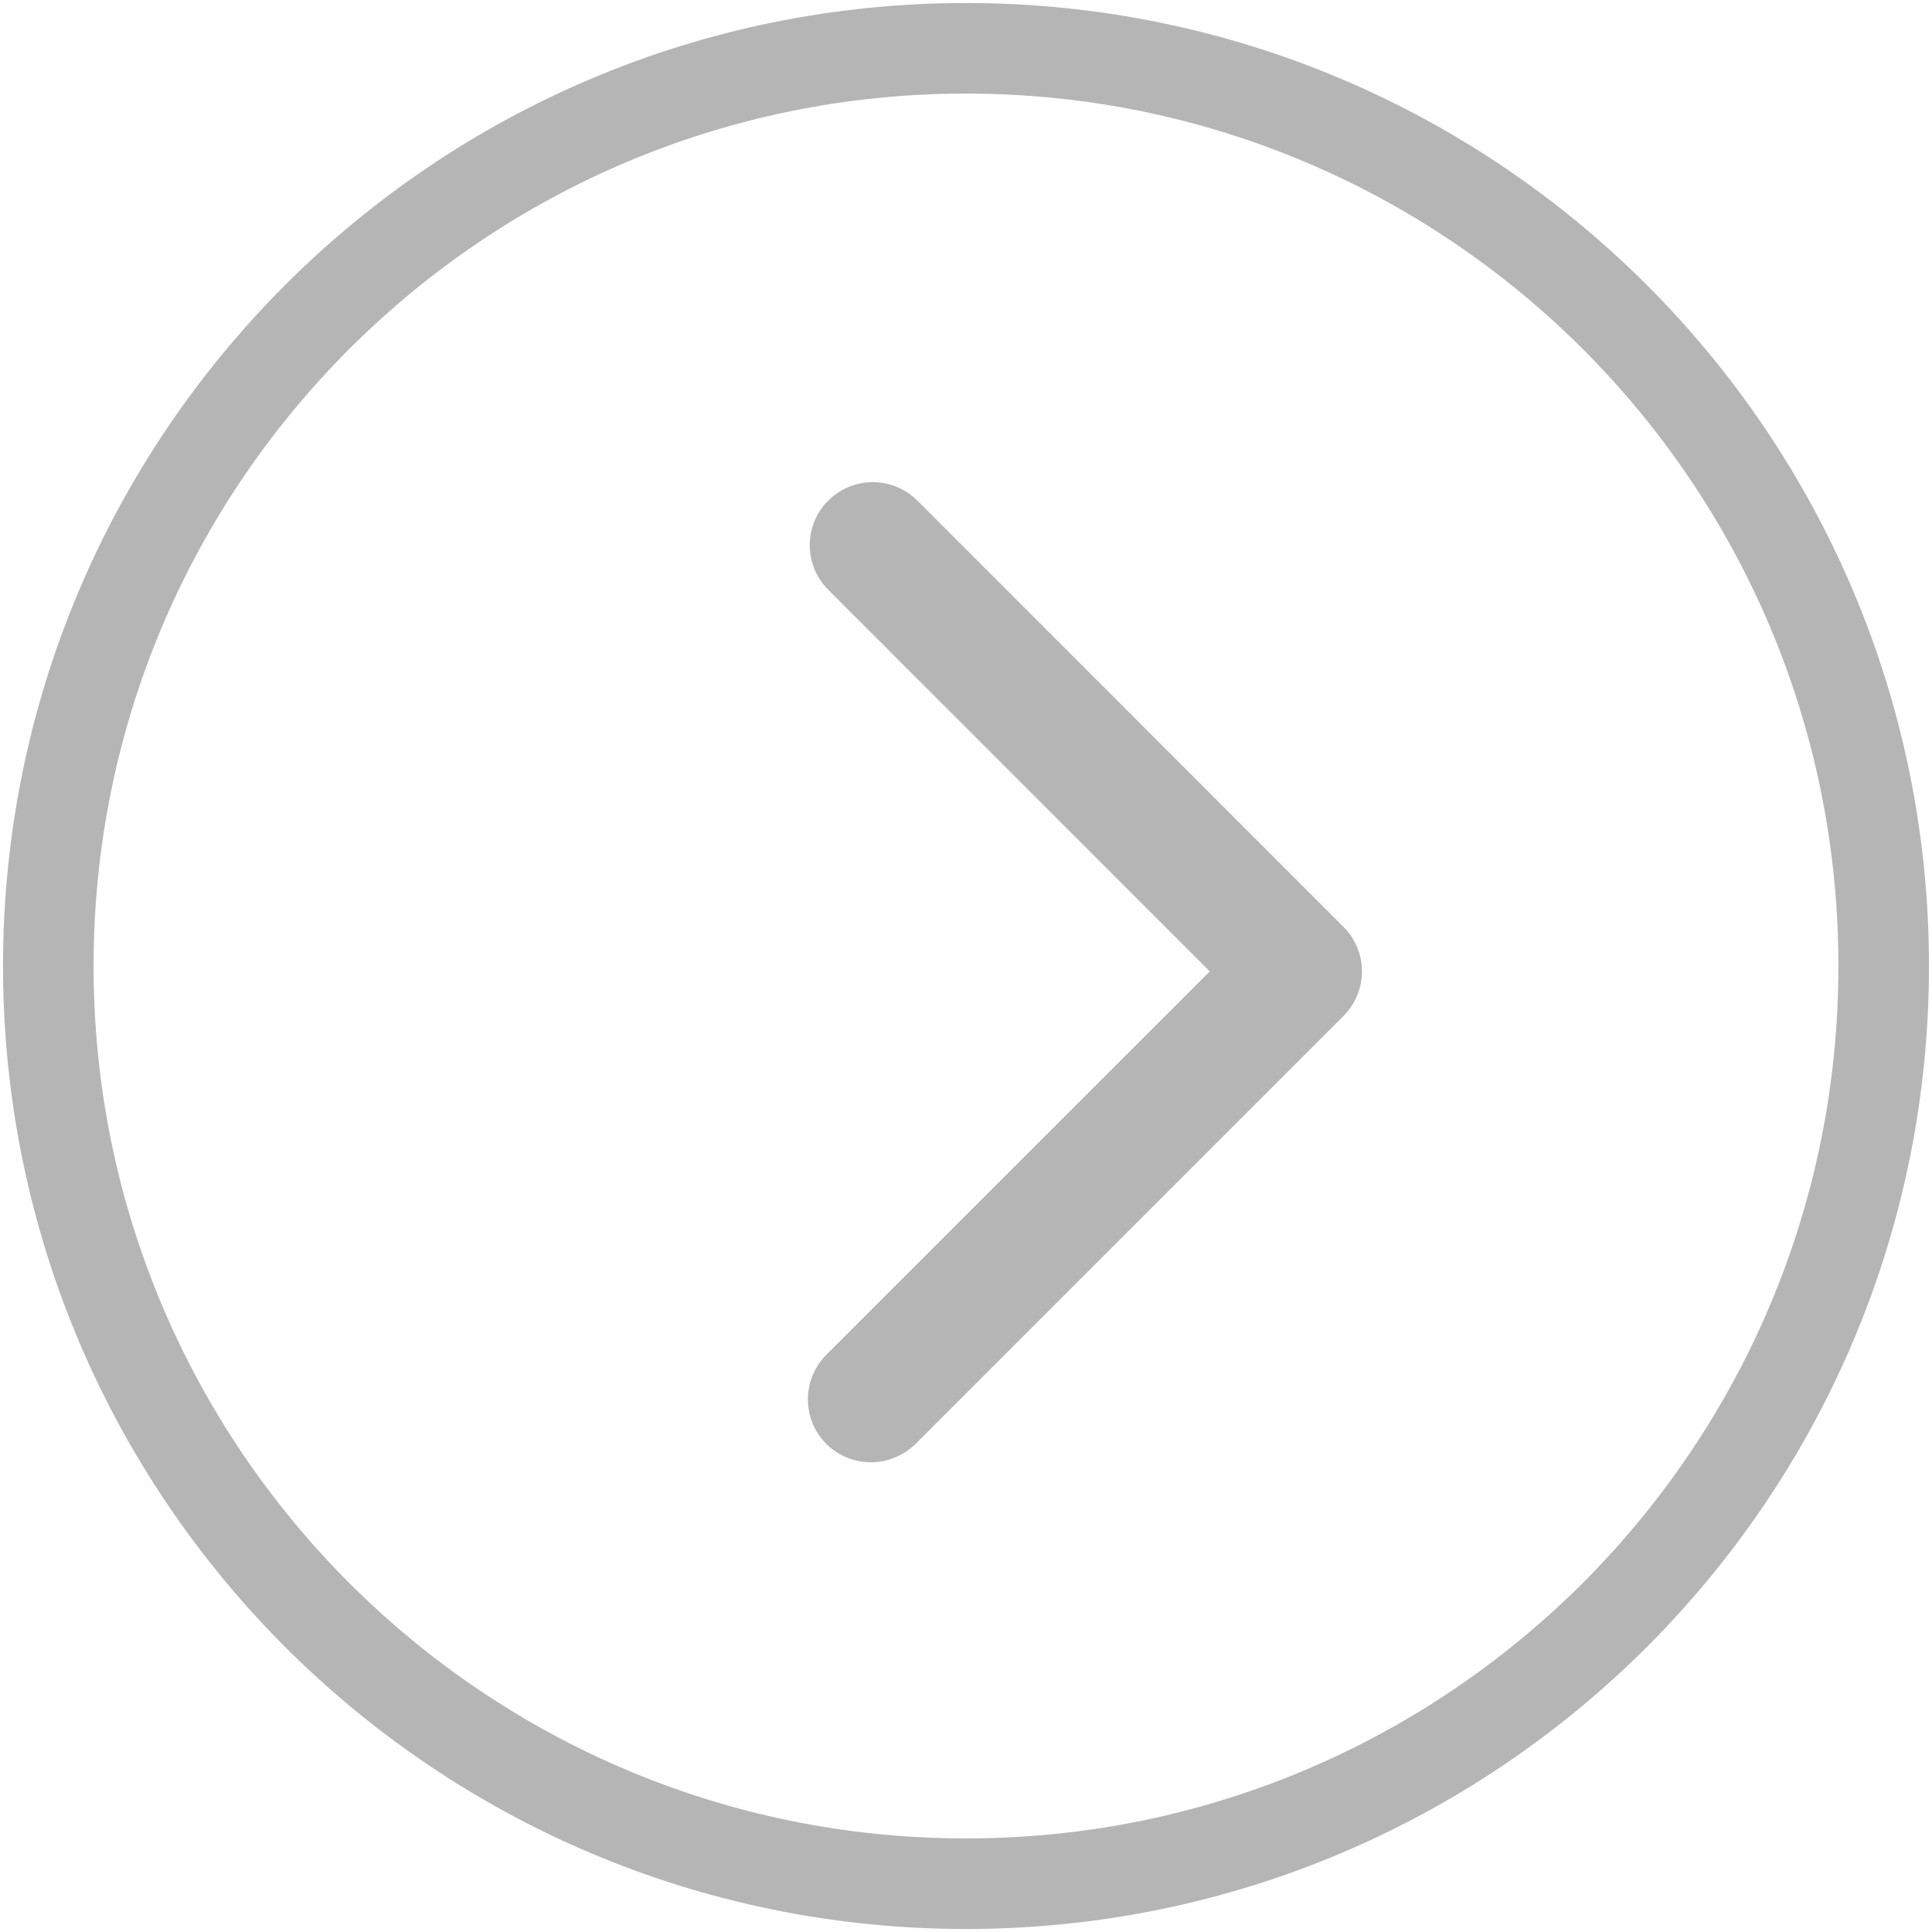 <svg width="16" height="16" viewBox="0 0 16 16" fill="none" xmlns="http://www.w3.org/2000/svg">
<g clip-path="url(#clip0_1_239)">
<path d="M8 15.6C12.197 15.6 15.6 12.197 15.6 8C15.6 3.803 12.197 0.4 8 0.4C3.803 0.4 0.4 3.803 0.4 8C0.4 12.197 3.803 15.6 8 15.6Z" stroke="#B5B5B5" stroke-width="0.75" stroke-miterlimit="10"/>
<path d="M7.212 12.11C7.078 12.11 6.946 12.059 6.843 11.958C6.64 11.754 6.64 11.424 6.843 11.22L10.019 8.045L6.859 4.884C6.655 4.68 6.655 4.35 6.859 4.146C7.063 3.942 7.393 3.942 7.597 4.146L11.126 7.676C11.33 7.879 11.33 8.21 11.126 8.414L7.582 11.958C7.479 12.058 7.346 12.11 7.212 12.11Z" fill="#B5B5B5"/>
</g>
<defs>
<clipPath id="clip0_1_239">
<rect width="16" height="16" fill="white"/>
</clipPath>
</defs>
</svg>
